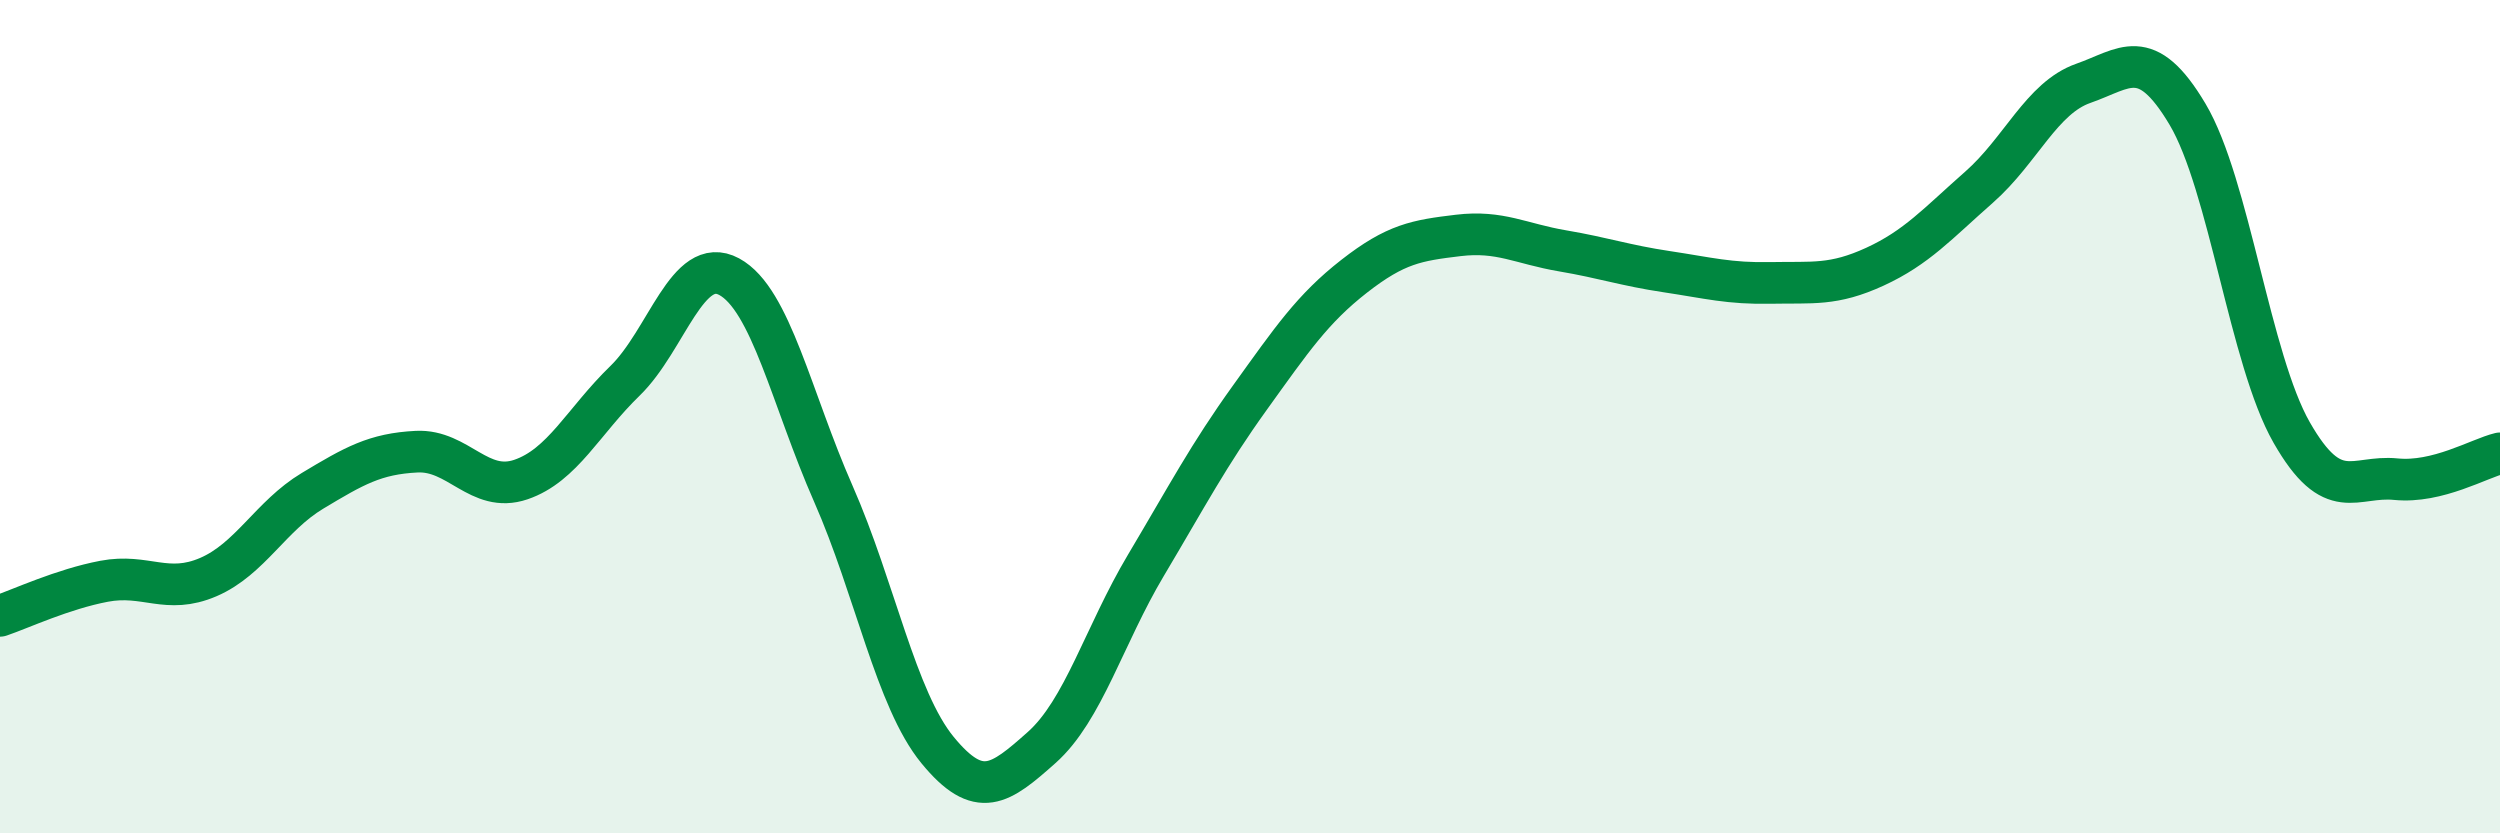 
    <svg width="60" height="20" viewBox="0 0 60 20" xmlns="http://www.w3.org/2000/svg">
      <path
        d="M 0,14.78 C 0.5,14.61 1.5,14.14 2.5,13.95 C 3.5,13.76 4,14.28 5,13.85 C 6,13.42 6.5,12.38 7.5,11.78 C 8.5,11.18 9,10.89 10,10.84 C 11,10.79 11.5,11.85 12.5,11.51 C 13.5,11.17 14,10.11 15,9.14 C 16,8.17 16.5,6.1 17.5,6.64 C 18.5,7.18 19,9.58 20,11.85 C 21,14.12 21.5,16.78 22.5,18 C 23.5,19.22 24,18.83 25,17.94 C 26,17.05 26.5,15.25 27.5,13.57 C 28.5,11.89 29,10.93 30,9.54 C 31,8.15 31.5,7.41 32.5,6.63 C 33.5,5.85 34,5.77 35,5.65 C 36,5.53 36.5,5.85 37.5,6.02 C 38.5,6.19 39,6.37 40,6.52 C 41,6.67 41.5,6.81 42.5,6.79 C 43.5,6.77 44,6.86 45,6.4 C 46,5.94 46.5,5.37 47.5,4.49 C 48.5,3.61 49,2.35 50,2 C 51,1.65 51.5,1.06 52.5,2.74 C 53.5,4.42 54,8.63 55,10.38 C 56,12.13 56.5,11.4 57.5,11.5 C 58.5,11.6 59.5,11 60,10.88L60 20L0 20Z"
        fill="#008740"
        opacity="0.1"
        stroke-linecap="round"
        stroke-linejoin="round"
      />
      <path
        d="M 0,14.78 C 0.5,14.61 1.5,14.14 2.5,13.95 C 3.5,13.76 4,14.28 5,13.85 C 6,13.42 6.5,12.38 7.5,11.78 C 8.5,11.18 9,10.89 10,10.84 C 11,10.79 11.5,11.85 12.5,11.51 C 13.5,11.17 14,10.11 15,9.14 C 16,8.17 16.5,6.1 17.5,6.64 C 18.5,7.18 19,9.58 20,11.85 C 21,14.12 21.5,16.78 22.5,18 C 23.5,19.22 24,18.83 25,17.94 C 26,17.05 26.5,15.25 27.5,13.57 C 28.5,11.89 29,10.93 30,9.54 C 31,8.15 31.5,7.41 32.5,6.63 C 33.5,5.85 34,5.77 35,5.65 C 36,5.53 36.5,5.85 37.5,6.02 C 38.5,6.19 39,6.37 40,6.52 C 41,6.67 41.5,6.81 42.5,6.79 C 43.5,6.77 44,6.86 45,6.4 C 46,5.94 46.5,5.37 47.5,4.49 C 48.5,3.61 49,2.35 50,2 C 51,1.65 51.5,1.06 52.5,2.74 C 53.5,4.42 54,8.63 55,10.38 C 56,12.13 56.5,11.4 57.5,11.5 C 58.5,11.6 59.5,11 60,10.88"
        stroke="#008740"
        stroke-width="1"
        fill="none"
        stroke-linecap="round"
        stroke-linejoin="round"
      />
    </svg>
  